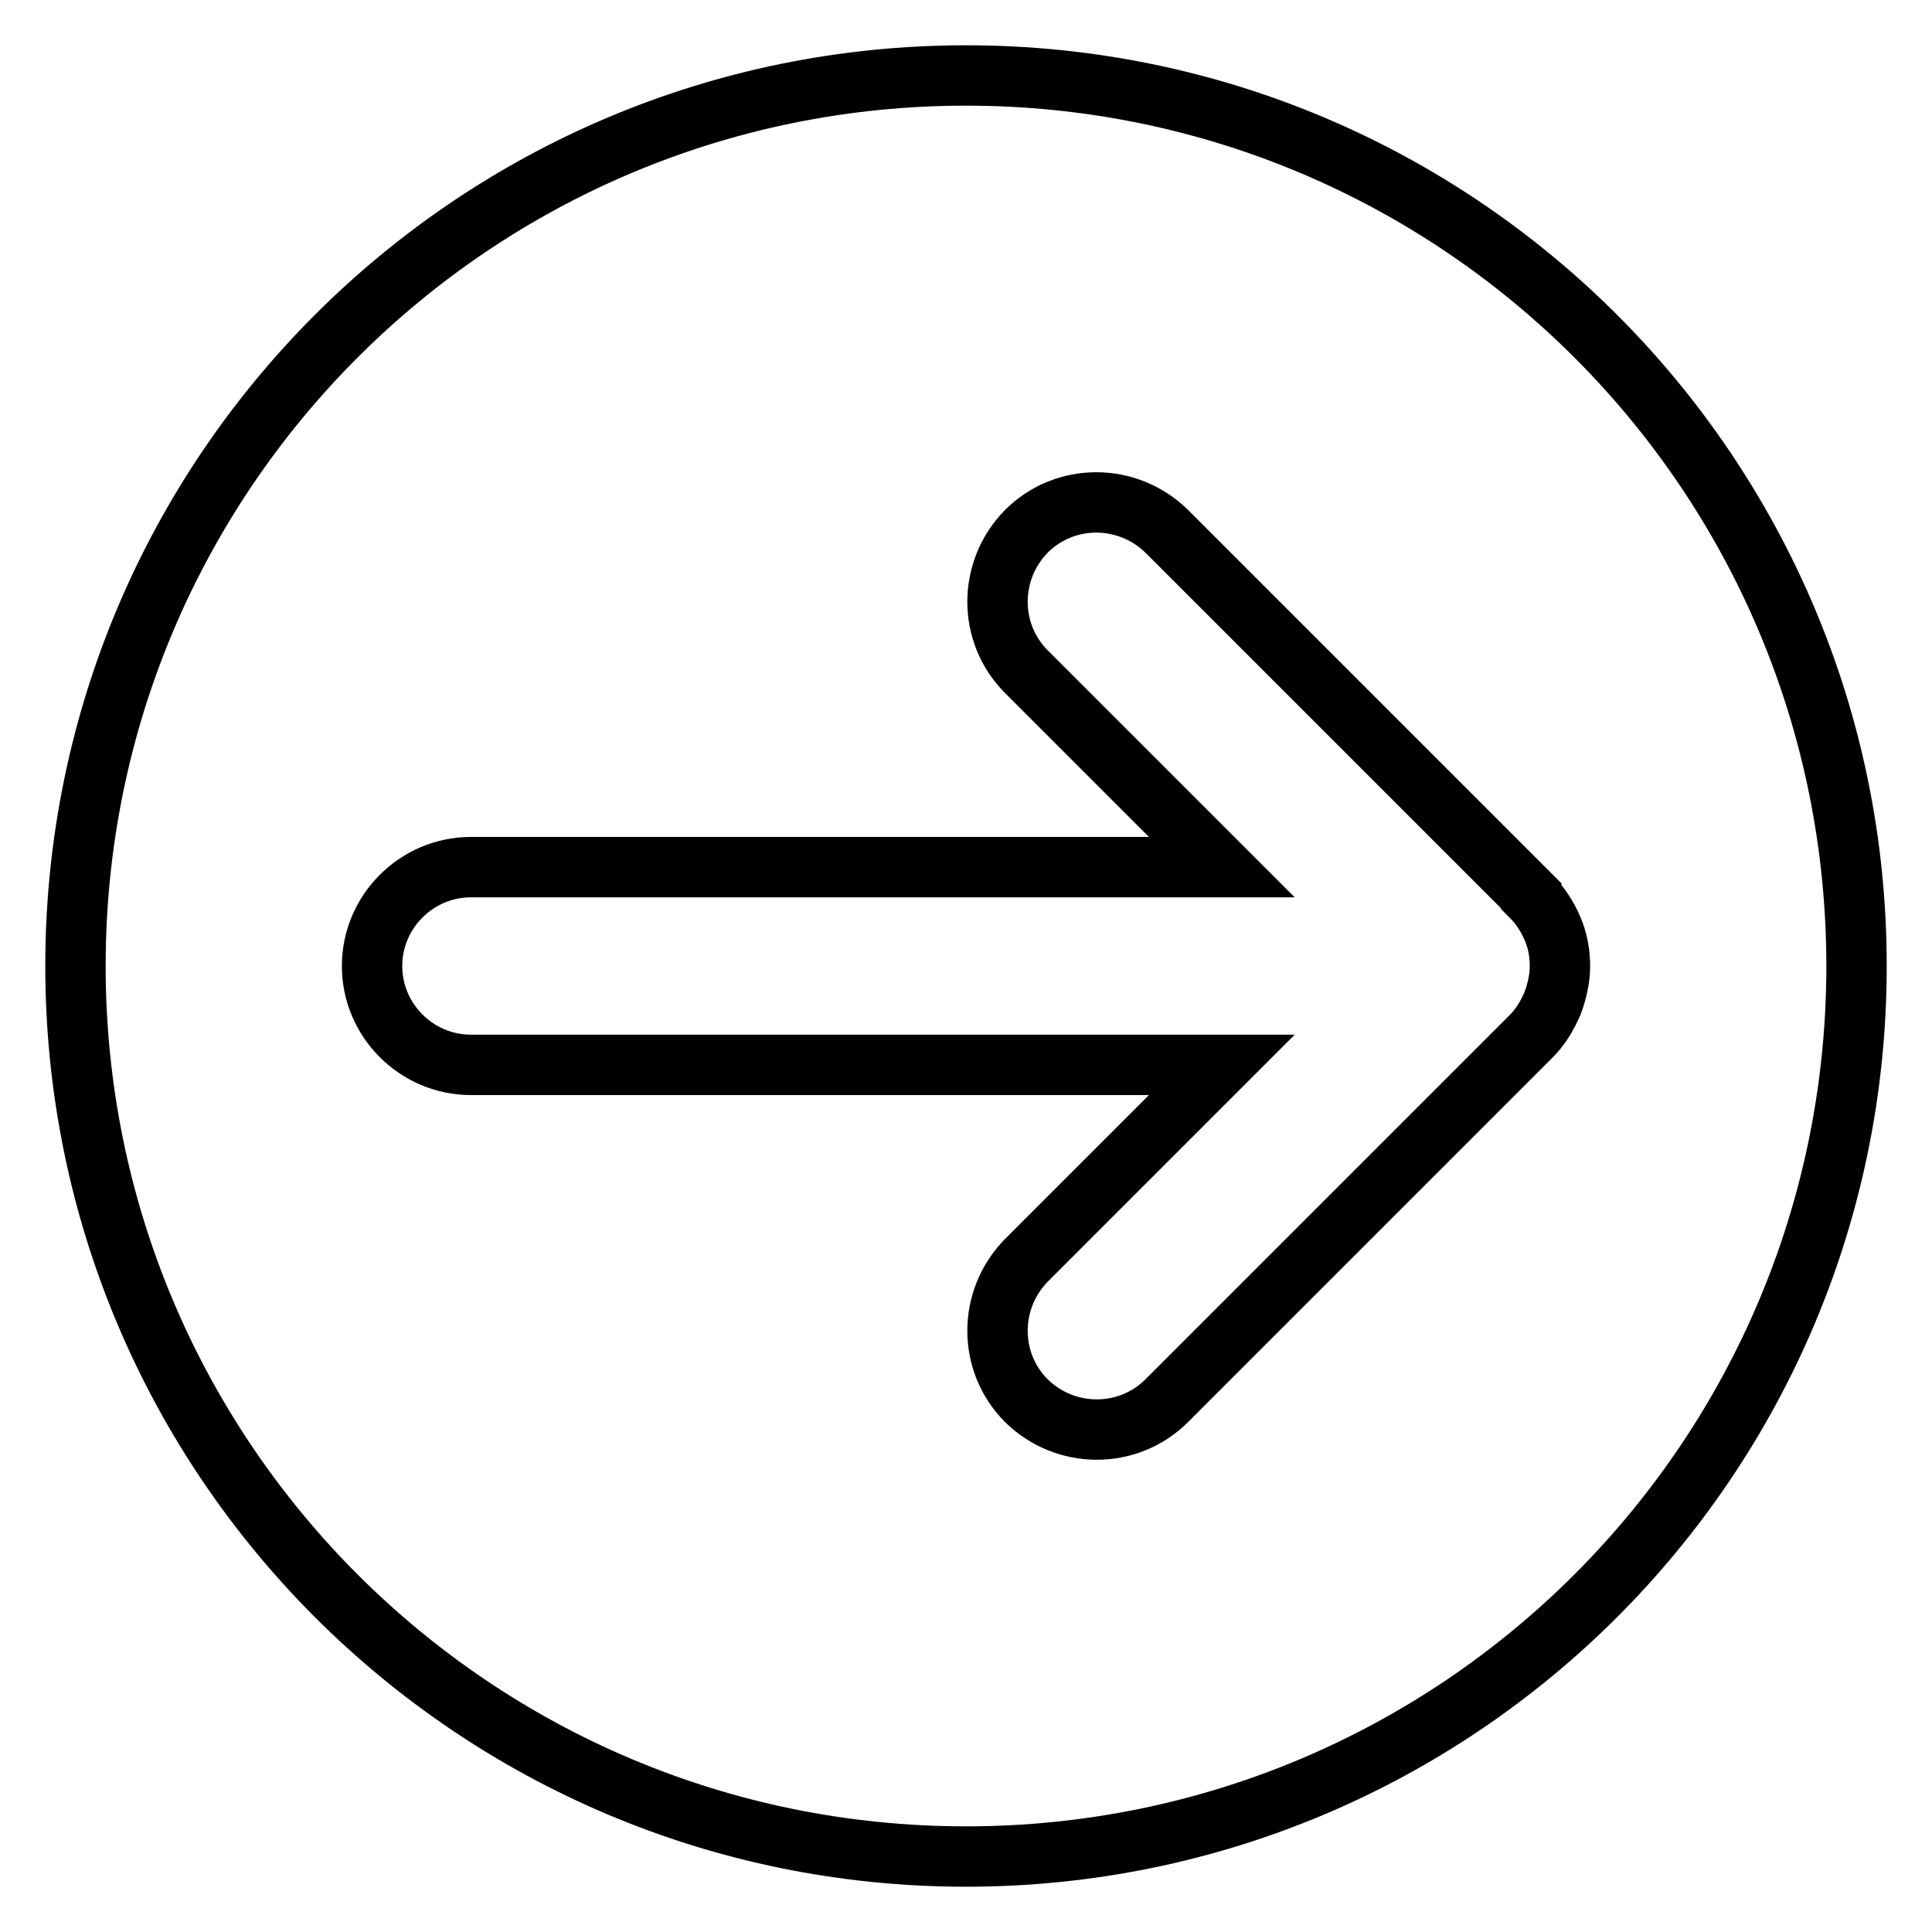<?xml version="1.0" encoding="utf-8"?>
<!-- Svg Vector Icons : http://www.onlinewebfonts.com/icon -->
<!DOCTYPE svg PUBLIC "-//W3C//DTD SVG 1.1//EN" "http://www.w3.org/Graphics/SVG/1.1/DTD/svg11.dtd">
<svg version="1.1" xmlns="http://www.w3.org/2000/svg" xmlns:xlink="http://www.w3.org/1999/xlink" x="0px" y="0px" viewBox="0 0 256 256" enable-background="new 0 0 256 256" xml:space="preserve">
<g> <path stroke-width="8" fill-opacity="0" stroke="#000000"  d="M128,10C62.8,10,10,62.8,10,128c0,65.2,52.8,118,118,118c65.2,0,118-52.8,118-118C246,62.8,193.2,10,128,10 z M205.7,133c-0.7,1.6-1.6,3.1-2.8,4.3l-48.3,48.3c-5.1,5.1-13.4,5.1-18.6,0c-5.1-5.1-5.1-13.4,0-18.6l25.9-25.9H62.4 c-7.2,0-13.1-5.9-13.1-13.1s5.9-13.1,13.1-13.1h99.5L136,89c-5.1-5.1-5.1-13.4,0-18.6c5.1-5.1,13.4-5.1,18.6,0l48.3,48.3l0,0 c0,0,0,0,0,0.1c1.2,1.2,2.1,2.6,2.8,4.2c0.7,1.6,1,3.3,1,5C206.7,129.7,206.3,131.4,205.7,133z"/></g>
</svg>